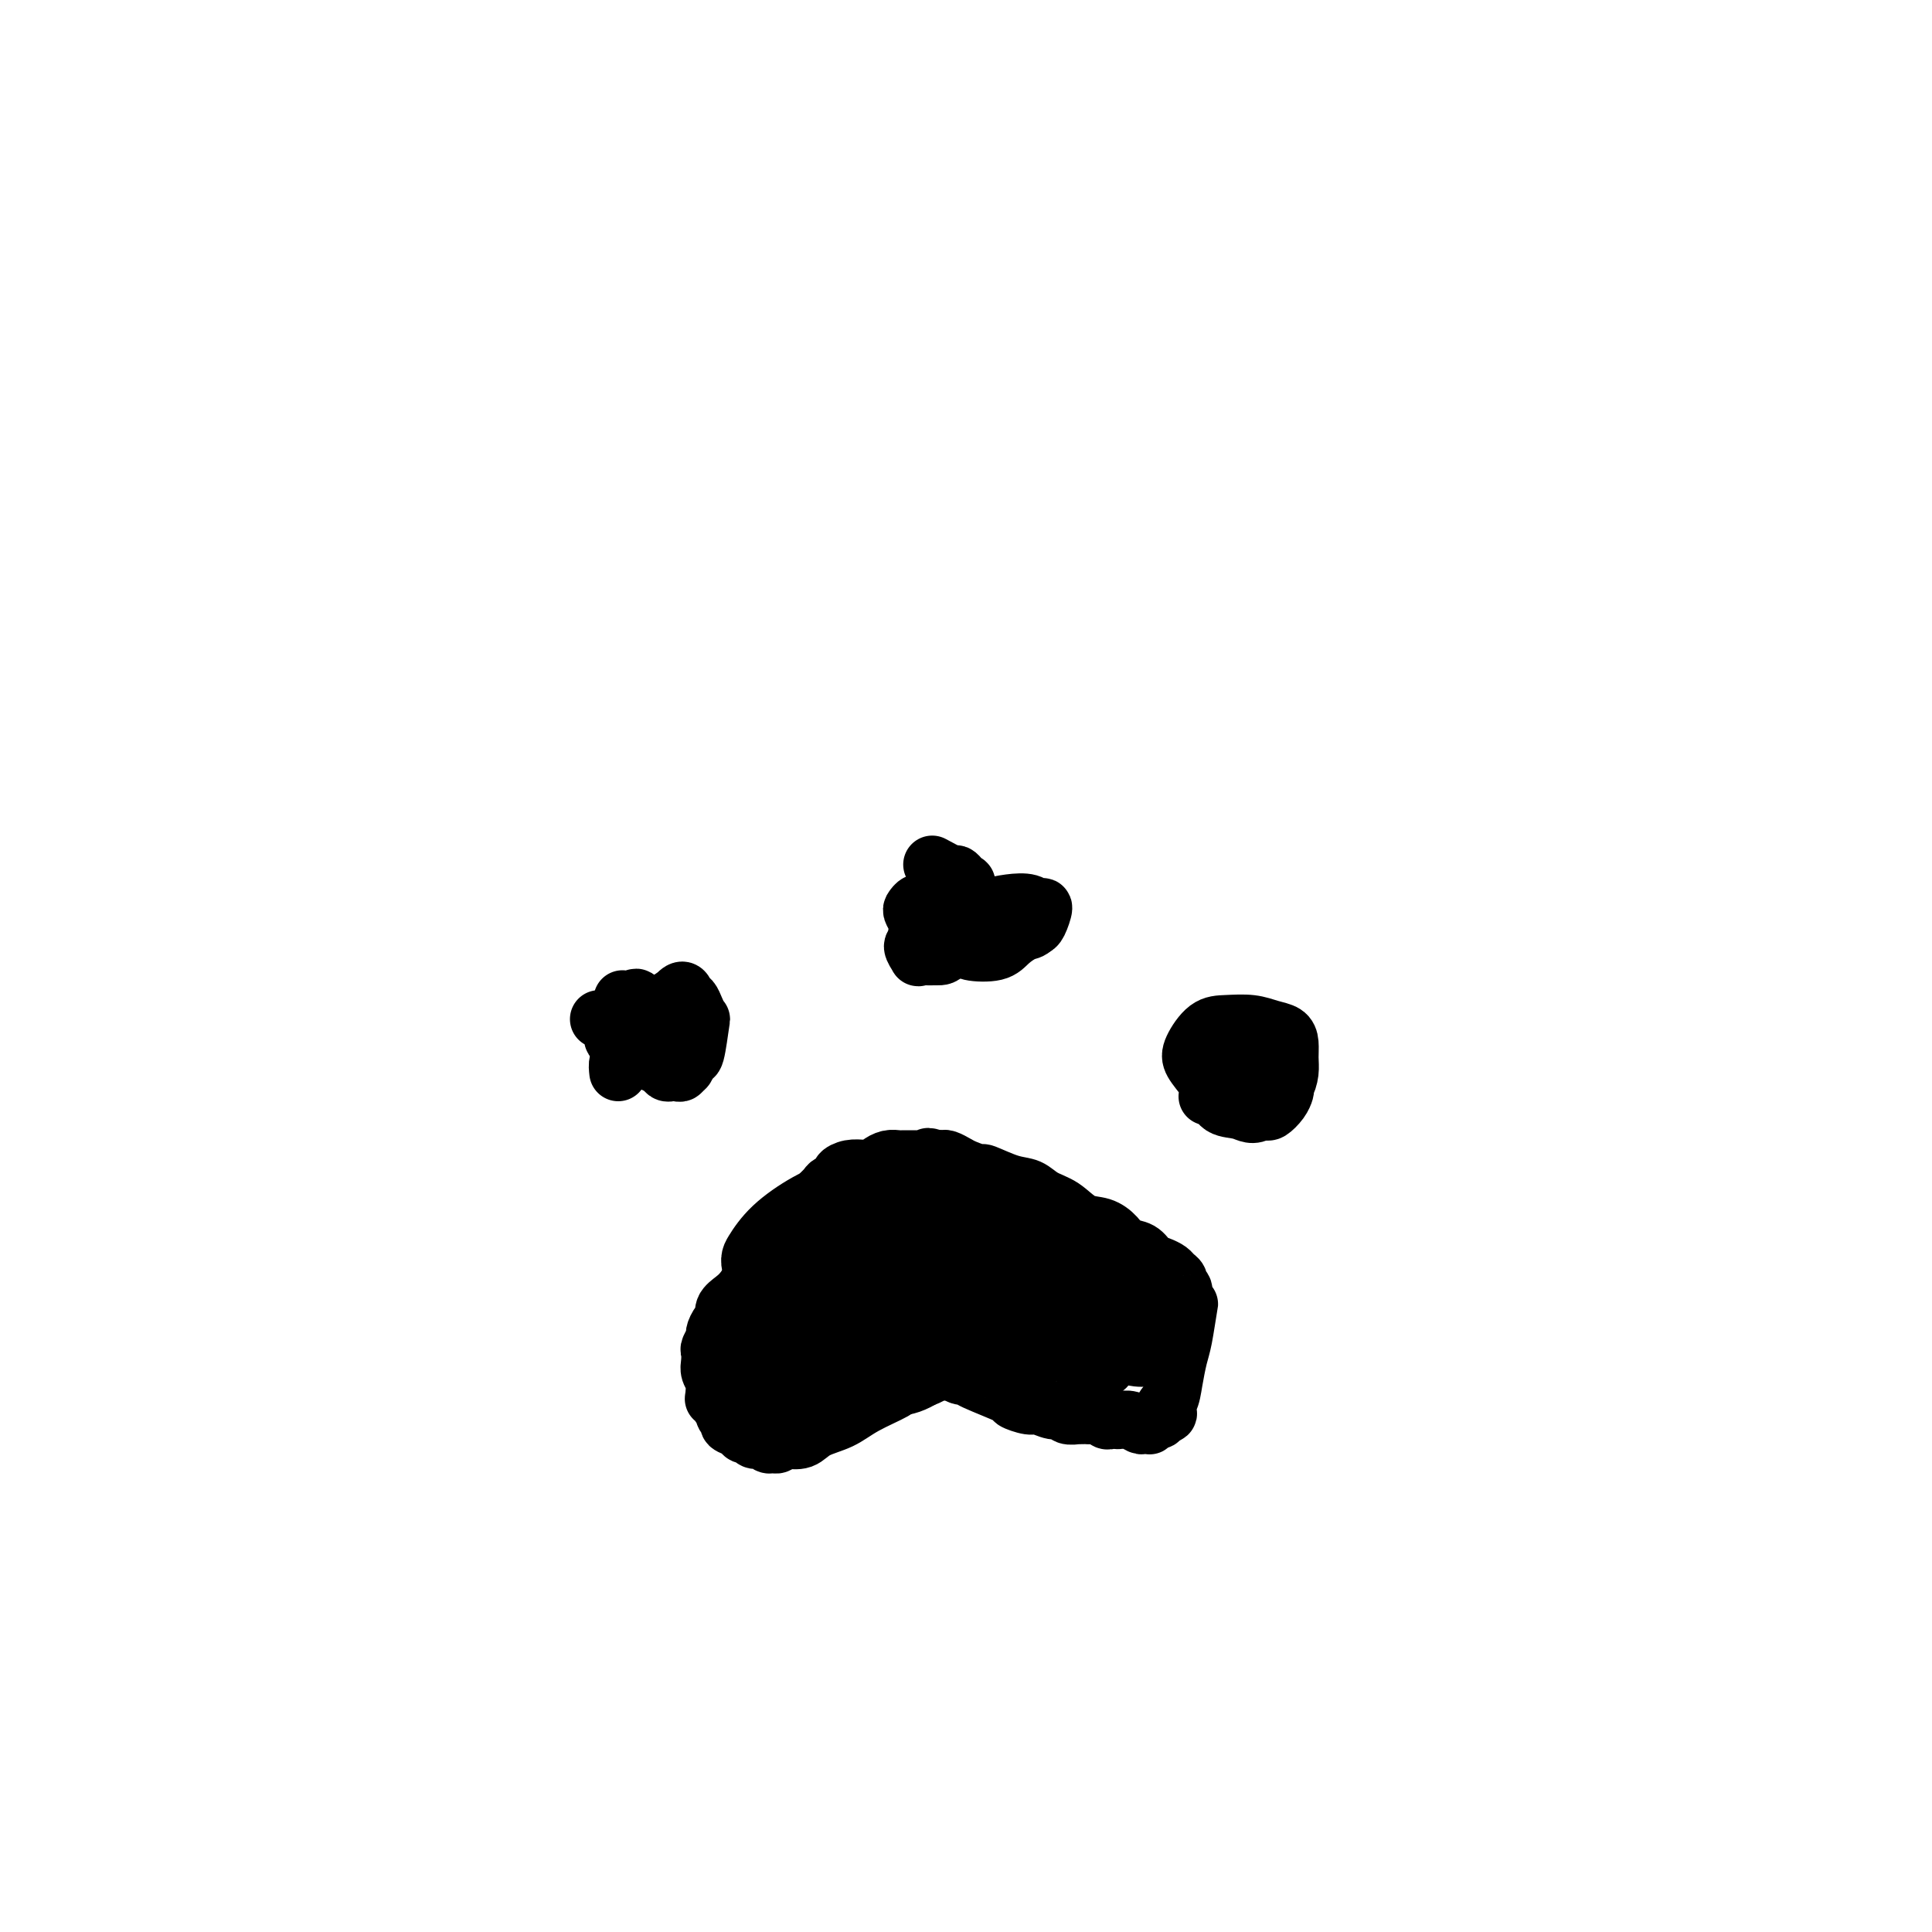 <svg viewBox='0 0 400 400' version='1.1' xmlns='http://www.w3.org/2000/svg' xmlns:xlink='http://www.w3.org/1999/xlink'><g fill='none' stroke='#000000' stroke-width='12' stroke-linecap='round' stroke-linejoin='round'><path d='M179,242c-1.026,-0.090 -2.053,-0.180 -3,0c-0.947,0.180 -1.815,0.628 -2,1c-0.185,0.372 0.312,0.666 0,1c-0.312,0.334 -1.435,0.707 -2,1c-0.565,0.293 -0.573,0.504 -1,1c-0.427,0.496 -1.273,1.276 -2,2c-0.727,0.724 -1.335,1.390 -2,2c-0.665,0.610 -1.385,1.163 -2,2c-0.615,0.837 -1.123,1.957 -2,3c-0.877,1.043 -2.121,2.009 -3,3c-0.879,0.991 -1.392,2.009 -2,3c-0.608,0.991 -1.311,1.957 -2,3c-0.689,1.043 -1.364,2.162 -2,3c-0.636,0.838 -1.232,1.394 -2,2c-0.768,0.606 -1.707,1.260 -2,2c-0.293,0.740 0.061,1.564 0,2c-0.061,0.436 -0.538,0.483 -1,1c-0.462,0.517 -0.908,1.503 -1,2c-0.092,0.497 0.171,0.503 0,1c-0.171,0.497 -0.774,1.484 -1,2c-0.226,0.516 -0.074,0.561 0,1c0.074,0.439 0.071,1.272 0,2c-0.071,0.728 -0.212,1.350 0,2c0.212,0.650 0.775,1.329 1,2c0.225,0.671 0.113,1.336 0,2'/><path d='M148,288c-0.353,2.748 -0.234,1.117 0,1c0.234,-0.117 0.583,1.278 1,2c0.417,0.722 0.903,0.771 1,1c0.097,0.229 -0.195,0.640 0,1c0.195,0.360 0.878,0.670 1,1c0.122,0.330 -0.318,0.681 0,1c0.318,0.319 1.395,0.608 2,1c0.605,0.392 0.740,0.889 1,1c0.260,0.111 0.647,-0.162 1,0c0.353,0.162 0.672,0.761 1,1c0.328,0.239 0.665,0.118 1,0c0.335,-0.118 0.668,-0.231 1,0c0.332,0.231 0.665,0.808 1,1c0.335,0.192 0.674,0.001 1,0c0.326,-0.001 0.641,0.190 1,0c0.359,-0.190 0.763,-0.760 1,-1c0.237,-0.240 0.307,-0.150 1,0c0.693,0.150 2.008,0.359 3,0c0.992,-0.359 1.661,-1.286 3,-2c1.339,-0.714 3.348,-1.214 5,-2c1.652,-0.786 2.946,-1.860 5,-3c2.054,-1.140 4.869,-2.348 6,-3c1.131,-0.652 0.578,-0.748 1,-1c0.422,-0.252 1.820,-0.660 3,-1c1.180,-0.340 2.144,-0.613 3,-1c0.856,-0.387 1.605,-0.889 2,-1c0.395,-0.111 0.434,0.169 1,0c0.566,-0.169 1.657,-0.788 2,-1c0.343,-0.212 -0.061,-0.019 0,0c0.061,0.019 0.589,-0.138 1,0c0.411,0.138 0.706,0.569 1,1'/><path d='M199,284c6.130,-2.377 1.454,-0.820 0,0c-1.454,0.820 0.314,0.903 1,1c0.686,0.097 0.290,0.207 2,1c1.710,0.793 5.525,2.269 7,3c1.475,0.731 0.609,0.717 1,1c0.391,0.283 2.040,0.864 3,1c0.960,0.136 1.232,-0.174 2,0c0.768,0.174 2.033,0.831 3,1c0.967,0.169 1.635,-0.151 2,0c0.365,0.151 0.427,0.772 1,1c0.573,0.228 1.658,0.061 2,0c0.342,-0.061 -0.059,-0.017 0,0c0.059,0.017 0.579,0.008 1,0c0.421,-0.008 0.743,-0.016 1,0c0.257,0.016 0.450,0.057 1,0c0.550,-0.057 1.456,-0.211 2,0c0.544,0.211 0.726,0.788 1,1c0.274,0.212 0.641,0.061 1,0c0.359,-0.061 0.712,-0.030 1,0c0.288,0.030 0.512,0.060 1,0c0.488,-0.060 1.240,-0.211 2,0c0.760,0.211 1.527,0.785 2,1c0.473,0.215 0.652,0.072 1,0c0.348,-0.072 0.864,-0.075 1,0c0.136,0.075 -0.108,0.226 0,0c0.108,-0.226 0.567,-0.830 1,-1c0.433,-0.170 0.838,0.094 1,0c0.162,-0.094 0.081,-0.547 0,-1'/><path d='M240,293c3.118,-0.151 1.413,-0.529 1,-1c-0.413,-0.471 0.467,-1.034 1,-2c0.533,-0.966 0.718,-2.335 1,-4c0.282,-1.665 0.660,-3.625 1,-5c0.340,-1.375 0.642,-2.165 1,-4c0.358,-1.835 0.771,-4.715 1,-6c0.229,-1.285 0.272,-0.974 0,-1c-0.272,-0.026 -0.861,-0.388 -1,-1c-0.139,-0.612 0.171,-1.473 0,-2c-0.171,-0.527 -0.822,-0.719 -1,-1c-0.178,-0.281 0.118,-0.652 0,-1c-0.118,-0.348 -0.649,-0.675 -1,-1c-0.351,-0.325 -0.521,-0.650 -1,-1c-0.479,-0.350 -1.269,-0.726 -2,-1c-0.731,-0.274 -1.405,-0.445 -2,-1c-0.595,-0.555 -1.110,-1.495 -2,-2c-0.890,-0.505 -2.155,-0.576 -3,-1c-0.845,-0.424 -1.269,-1.201 -2,-2c-0.731,-0.799 -1.770,-1.619 -3,-2c-1.230,-0.381 -2.651,-0.324 -4,-1c-1.349,-0.676 -2.625,-2.084 -4,-3c-1.375,-0.916 -2.849,-1.341 -4,-2c-1.151,-0.659 -1.978,-1.553 -3,-2c-1.022,-0.447 -2.237,-0.448 -4,-1c-1.763,-0.552 -4.073,-1.654 -5,-2c-0.927,-0.346 -0.472,0.065 -1,0c-0.528,-0.065 -2.039,-0.606 -3,-1c-0.961,-0.394 -1.371,-0.642 -2,-1c-0.629,-0.358 -1.477,-0.827 -2,-1c-0.523,-0.173 -0.721,-0.049 -1,0c-0.279,0.049 -0.640,0.025 -1,0'/><path d='M194,240c-3.119,-0.928 -1.417,-0.249 -1,0c0.417,0.249 -0.452,0.067 -1,0c-0.548,-0.067 -0.776,-0.018 -1,0c-0.224,0.018 -0.444,0.004 -1,0c-0.556,-0.004 -1.448,0.002 -2,0c-0.552,-0.002 -0.763,-0.012 -1,0c-0.237,0.012 -0.500,0.045 -1,0c-0.500,-0.045 -1.236,-0.168 -2,0c-0.764,0.168 -1.556,0.626 -2,1c-0.444,0.374 -0.542,0.662 -1,1c-0.458,0.338 -1.278,0.726 -2,1c-0.722,0.274 -1.347,0.436 -2,1c-0.653,0.564 -1.334,1.532 -2,3c-0.666,1.468 -1.319,3.435 -2,5c-0.681,1.565 -1.391,2.726 -2,4c-0.609,1.274 -1.116,2.659 -2,4c-0.884,1.341 -2.146,2.636 -3,4c-0.854,1.364 -1.302,2.796 -2,4c-0.698,1.204 -1.647,2.180 -2,3c-0.353,0.820 -0.108,1.485 0,2c0.108,0.515 0.081,0.880 0,1c-0.081,0.120 -0.216,-0.006 0,0c0.216,0.006 0.781,0.143 1,0c0.219,-0.143 0.090,-0.566 0,-1c-0.090,-0.434 -0.141,-0.880 0,-1c0.141,-0.120 0.474,0.087 1,0c0.526,-0.087 1.244,-0.467 2,-1c0.756,-0.533 1.550,-1.221 5,-3c3.450,-1.779 9.557,-4.651 14,-7c4.443,-2.349 7.221,-4.174 10,-6'/><path d='M195,255c6.282,-3.513 5.487,-2.797 6,-3c0.513,-0.203 2.332,-1.327 4,-2c1.668,-0.673 3.183,-0.897 4,-1c0.817,-0.103 0.937,-0.087 1,0c0.063,0.087 0.069,0.245 0,1c-0.069,0.755 -0.213,2.108 0,3c0.213,0.892 0.784,1.323 0,2c-0.784,0.677 -2.923,1.599 -4,3c-1.077,1.401 -1.094,3.282 -2,5c-0.906,1.718 -2.702,3.274 -4,5c-1.298,1.726 -2.098,3.622 -3,5c-0.902,1.378 -1.904,2.237 -3,3c-1.096,0.763 -2.285,1.431 -4,2c-1.715,0.569 -3.956,1.039 -6,1c-2.044,-0.039 -3.893,-0.586 -6,-1c-2.107,-0.414 -4.473,-0.693 -6,-1c-1.527,-0.307 -2.215,-0.642 -3,-1c-0.785,-0.358 -1.667,-0.741 -2,-1c-0.333,-0.259 -0.117,-0.395 0,-1c0.117,-0.605 0.134,-1.680 1,-2c0.866,-0.320 2.580,0.113 4,0c1.420,-0.113 2.545,-0.773 4,-1c1.455,-0.227 3.241,-0.020 5,0c1.759,0.020 3.490,-0.146 5,0c1.510,0.146 2.798,0.605 4,1c1.202,0.395 2.318,0.728 3,1c0.682,0.272 0.931,0.485 1,1c0.069,0.515 -0.043,1.334 0,2c0.043,0.666 0.242,1.179 0,2c-0.242,0.821 -0.926,1.949 -2,3c-1.074,1.051 -2.537,2.026 -4,3'/><path d='M188,284c-1.721,2.093 -3.525,1.824 -5,2c-1.475,0.176 -2.623,0.796 -4,1c-1.377,0.204 -2.984,-0.007 -4,0c-1.016,0.007 -1.441,0.234 -2,0c-0.559,-0.234 -1.252,-0.929 -2,-2c-0.748,-1.071 -1.553,-2.520 -2,-4c-0.447,-1.480 -0.537,-2.993 0,-5c0.537,-2.007 1.701,-4.509 3,-7c1.299,-2.491 2.733,-4.971 5,-7c2.267,-2.029 5.368,-3.607 8,-5c2.632,-1.393 4.796,-2.603 7,-3c2.204,-0.397 4.448,0.017 6,0c1.552,-0.017 2.410,-0.466 4,0c1.590,0.466 3.910,1.848 5,3c1.090,1.152 0.951,2.074 1,3c0.049,0.926 0.286,1.858 0,3c-0.286,1.142 -1.096,2.496 -2,4c-0.904,1.504 -1.902,3.159 -3,5c-1.098,1.841 -2.297,3.868 -4,6c-1.703,2.132 -3.910,4.369 -6,6c-2.090,1.631 -4.062,2.655 -6,3c-1.938,0.345 -3.842,0.011 -6,0c-2.158,-0.011 -4.571,0.301 -6,0c-1.429,-0.301 -1.872,-1.217 -3,-3c-1.128,-1.783 -2.939,-4.434 -4,-7c-1.061,-2.566 -1.372,-5.046 -1,-7c0.372,-1.954 1.429,-3.383 3,-5c1.571,-1.617 3.658,-3.423 6,-5c2.342,-1.577 4.938,-2.925 8,-4c3.062,-1.075 6.589,-1.879 9,-2c2.411,-0.121 3.705,0.439 5,1'/><path d='M198,255c2.718,-0.028 2.514,0.403 3,1c0.486,0.597 1.662,1.361 2,2c0.338,0.639 -0.163,1.153 -1,2c-0.837,0.847 -2.010,2.028 -2,3c0.010,0.972 1.202,1.736 -4,6c-5.202,4.264 -16.797,12.030 -22,15c-5.203,2.970 -4.015,1.145 -5,1c-0.985,-0.145 -4.142,1.390 -6,2c-1.858,0.610 -2.416,0.294 -3,0c-0.584,-0.294 -1.193,-0.564 -2,-1c-0.807,-0.436 -1.810,-1.036 -2,-2c-0.190,-0.964 0.435,-2.292 1,-4c0.565,-1.708 1.071,-3.796 2,-6c0.929,-2.204 2.282,-4.523 4,-6c1.718,-1.477 3.801,-2.110 6,-3c2.199,-0.890 4.515,-2.036 7,-3c2.485,-0.964 5.140,-1.745 7,-2c1.860,-0.255 2.926,0.018 4,0c1.074,-0.018 2.155,-0.326 3,0c0.845,0.326 1.452,1.286 2,2c0.548,0.714 1.037,1.181 1,2c-0.037,0.819 -0.598,1.991 -1,3c-0.402,1.009 -0.644,1.854 -1,3c-0.356,1.146 -0.825,2.592 -2,4c-1.175,1.408 -3.057,2.778 -5,4c-1.943,1.222 -3.946,2.296 -6,3c-2.054,0.704 -4.158,1.037 -6,1c-1.842,-0.037 -3.422,-0.443 -5,-1c-1.578,-0.557 -3.156,-1.265 -5,-3c-1.844,-1.735 -3.956,-4.496 -5,-7c-1.044,-2.504 -1.022,-4.752 -1,-7'/><path d='M156,264c-1.080,-3.066 -0.778,-3.730 0,-5c0.778,-1.270 2.034,-3.147 4,-5c1.966,-1.853 4.643,-3.681 7,-5c2.357,-1.319 4.393,-2.127 9,-2c4.607,0.127 11.786,1.189 15,2c3.214,0.811 2.465,1.371 3,2c0.535,0.629 2.354,1.327 4,2c1.646,0.673 3.117,1.321 4,2c0.883,0.679 1.176,1.389 2,2c0.824,0.611 2.178,1.123 3,2c0.822,0.877 1.111,2.120 1,3c-0.111,0.880 -0.621,1.399 -1,2c-0.379,0.601 -0.626,1.285 -1,2c-0.374,0.715 -0.875,1.460 -1,2c-0.125,0.540 0.124,0.874 0,1c-0.124,0.126 -0.623,0.045 -1,0c-0.377,-0.045 -0.634,-0.054 -1,0c-0.366,0.054 -0.841,0.169 -1,0c-0.159,-0.169 -0.002,-0.623 0,-1c0.002,-0.377 -0.151,-0.676 0,-1c0.151,-0.324 0.606,-0.673 1,-1c0.394,-0.327 0.726,-0.633 2,-1c1.274,-0.367 3.490,-0.796 6,-1c2.510,-0.204 5.314,-0.183 8,0c2.686,0.183 5.254,0.527 7,1c1.746,0.473 2.670,1.076 3,2c0.330,0.924 0.066,2.170 0,3c-0.066,0.830 0.065,1.243 0,2c-0.065,0.757 -0.325,1.858 -1,3c-0.675,1.142 -1.764,2.326 -3,3c-1.236,0.674 -2.618,0.837 -4,1'/><path d='M221,279c-1.898,0.907 -3.142,1.174 -5,1c-1.858,-0.174 -4.330,-0.790 -6,-2c-1.670,-1.210 -2.537,-3.014 -3,-5c-0.463,-1.986 -0.523,-4.154 0,-6c0.523,-1.846 1.629,-3.370 3,-5c1.371,-1.630 3.007,-3.365 5,-4c1.993,-0.635 4.344,-0.171 6,0c1.656,0.171 2.616,0.049 3,0c0.384,-0.049 0.192,-0.024 0,0'/><path d='M214,271c1.817,0.444 3.635,0.889 5,1c1.365,0.111 2.279,-0.111 3,0c0.721,0.111 1.251,0.555 2,1c0.749,0.445 1.717,0.893 2,1c0.283,0.107 -0.119,-0.125 0,0c0.119,0.125 0.760,0.606 1,1c0.240,0.394 0.078,0.699 0,1c-0.078,0.301 -0.074,0.598 0,1c0.074,0.402 0.216,0.908 0,1c-0.216,0.092 -0.790,-0.231 -1,0c-0.210,0.231 -0.057,1.015 0,1c0.057,-0.015 0.019,-0.830 0,-1c-0.019,-0.170 -0.020,0.306 0,0c0.020,-0.306 0.060,-1.392 0,-2c-0.060,-0.608 -0.219,-0.738 0,-1c0.219,-0.262 0.818,-0.657 1,-1c0.182,-0.343 -0.052,-0.633 0,-1c0.052,-0.367 0.389,-0.810 1,-1c0.611,-0.190 1.495,-0.126 2,0c0.505,0.126 0.630,0.313 1,1c0.370,0.687 0.986,1.875 1,3c0.014,1.125 -0.573,2.188 -1,3c-0.427,0.812 -0.693,1.375 -1,2c-0.307,0.625 -0.653,1.313 -1,2'/><path d='M229,283c-1.231,1.498 -3.808,-0.257 -5,-1c-1.192,-0.743 -0.999,-0.472 -2,-1c-1.001,-0.528 -3.196,-1.853 -5,-4c-1.804,-2.147 -3.216,-5.117 -4,-7c-0.784,-1.883 -0.938,-2.681 -1,-3c-0.062,-0.319 -0.031,-0.160 0,0'/><path d='M124,211c0.765,0.334 1.529,0.668 2,1c0.471,0.332 0.648,0.662 1,1c0.352,0.338 0.880,0.682 1,1c0.120,0.318 -0.168,0.608 0,1c0.168,0.392 0.792,0.887 1,1c0.208,0.113 -0.001,-0.156 0,0c0.001,0.156 0.211,0.737 0,1c-0.211,0.263 -0.842,0.209 -1,0c-0.158,-0.209 0.158,-0.572 0,-1c-0.158,-0.428 -0.789,-0.922 -1,-1c-0.211,-0.078 -0.000,0.258 0,0c0.000,-0.258 -0.210,-1.112 0,-2c0.210,-0.888 0.840,-1.810 1,-2c0.160,-0.190 -0.151,0.352 0,0c0.151,-0.352 0.762,-1.597 1,-2c0.238,-0.403 0.102,0.036 0,0c-0.102,-0.036 -0.172,-0.546 0,-1c0.172,-0.454 0.585,-0.853 1,-1c0.415,-0.147 0.833,-0.042 1,0c0.167,0.042 0.084,0.021 0,0'/><path d='M131,207c0.865,-0.911 1.026,-0.188 1,0c-0.026,0.188 -0.241,-0.159 0,0c0.241,0.159 0.936,0.823 1,1c0.064,0.177 -0.504,-0.134 -1,0c-0.496,0.134 -0.921,0.712 -1,1c-0.079,0.288 0.189,0.287 0,0c-0.189,-0.287 -0.834,-0.860 -1,-1c-0.166,-0.140 0.148,0.155 0,0c-0.148,-0.155 -0.756,-0.758 -1,-1c-0.244,-0.242 -0.122,-0.121 0,0'/><path d='M190,196c0.425,-1.297 0.850,-2.593 1,-3c0.150,-0.407 0.026,0.077 0,0c-0.026,-0.077 0.046,-0.715 0,-1c-0.046,-0.285 -0.209,-0.217 0,0c0.209,0.217 0.792,0.582 1,1c0.208,0.418 0.042,0.887 0,1c-0.042,0.113 0.041,-0.130 0,0c-0.041,0.130 -0.207,0.633 0,1c0.207,0.367 0.788,0.596 1,1c0.212,0.404 0.056,0.981 0,1c-0.056,0.019 -0.012,-0.520 0,-1c0.012,-0.480 -0.007,-0.902 0,-1c0.007,-0.098 0.040,0.127 0,0c-0.040,-0.127 -0.154,-0.608 0,-1c0.154,-0.392 0.577,-0.696 1,-1'/><path d='M194,193c0.574,-0.467 0.007,-0.134 0,0c-0.007,0.134 0.544,0.071 1,0c0.456,-0.071 0.815,-0.148 1,0c0.185,0.148 0.194,0.520 0,1c-0.194,0.480 -0.593,1.067 -1,1c-0.407,-0.067 -0.823,-0.787 -1,-1c-0.177,-0.213 -0.114,0.081 0,0c0.114,-0.081 0.279,-0.536 0,-1c-0.279,-0.464 -1.001,-0.936 -1,-1c0.001,-0.064 0.726,0.281 1,0c0.274,-0.281 0.097,-1.190 0,-2c-0.097,-0.810 -0.114,-1.523 0,-2c0.114,-0.477 0.358,-0.717 1,-1c0.642,-0.283 1.682,-0.607 2,-1c0.318,-0.393 -0.085,-0.853 0,-1c0.085,-0.147 0.657,0.021 1,0c0.343,-0.021 0.455,-0.231 1,0c0.545,0.231 1.522,0.902 2,1c0.478,0.098 0.458,-0.376 1,0c0.542,0.376 1.646,1.601 2,2c0.354,0.399 -0.042,-0.029 0,0c0.042,0.029 0.521,0.514 1,1'/><path d='M205,189c1.244,0.844 0.356,0.956 0,1c-0.356,0.044 -0.178,0.022 0,0'/><path d='M193,179c1.600,0.866 3.199,1.732 4,2c0.801,0.268 0.802,-0.063 1,0c0.198,0.063 0.591,0.519 1,1c0.409,0.481 0.834,0.988 1,1c0.166,0.012 0.074,-0.470 0,0c-0.074,0.470 -0.131,1.891 0,3c0.131,1.109 0.451,1.905 0,3c-0.451,1.095 -1.672,2.490 -2,3c-0.328,0.510 0.237,0.136 0,1c-0.237,0.864 -1.278,2.965 -2,4c-0.722,1.035 -1.126,1.002 -2,1c-0.874,-0.002 -2.217,0.026 -3,0c-0.783,-0.026 -1.006,-0.105 -1,0c0.006,0.105 0.241,0.394 0,0c-0.241,-0.394 -0.959,-1.470 -1,-2c-0.041,-0.530 0.596,-0.513 1,-1c0.404,-0.487 0.575,-1.479 1,-2c0.425,-0.521 1.104,-0.572 2,-1c0.896,-0.428 2.008,-1.235 4,-2c1.992,-0.765 4.864,-1.490 7,-2c2.136,-0.510 3.536,-0.806 5,-1c1.464,-0.194 2.992,-0.287 4,0c1.008,0.287 1.497,0.953 2,1c0.503,0.047 1.020,-0.526 1,0c-0.020,0.526 -0.577,2.150 -1,3c-0.423,0.850 -0.711,0.925 -1,1'/><path d='M214,192c-0.609,0.755 -1.130,0.644 -2,1c-0.870,0.356 -2.089,1.179 -3,2c-0.911,0.821 -1.513,1.640 -3,2c-1.487,0.360 -3.860,0.260 -5,0c-1.140,-0.260 -1.047,-0.681 -2,-1c-0.953,-0.319 -2.953,-0.537 -4,-1c-1.047,-0.463 -1.143,-1.170 -2,-2c-0.857,-0.830 -2.476,-1.781 -3,-2c-0.524,-0.219 0.046,0.296 0,0c-0.046,-0.296 -0.707,-1.401 -1,-2c-0.293,-0.599 -0.218,-0.692 0,-1c0.218,-0.308 0.579,-0.830 1,-1c0.421,-0.170 0.901,0.011 1,0c0.099,-0.011 -0.183,-0.214 0,0c0.183,0.214 0.833,0.844 1,1c0.167,0.156 -0.148,-0.161 0,0c0.148,0.161 0.758,0.799 1,1c0.242,0.201 0.114,-0.034 0,0c-0.114,0.034 -0.216,0.338 0,1c0.216,0.662 0.749,1.681 1,2c0.251,0.319 0.221,-0.062 0,0c-0.221,0.062 -0.634,0.566 -1,1c-0.366,0.434 -0.686,0.797 -1,1c-0.314,0.203 -0.623,0.247 -1,0c-0.377,-0.247 -0.822,-0.785 -1,-1c-0.178,-0.215 -0.089,-0.108 0,0'/><path d='M250,227c0.883,-1.072 1.765,-2.145 3,-3c1.235,-0.855 2.822,-1.494 4,-2c1.178,-0.506 1.948,-0.880 3,-1c1.052,-0.120 2.387,0.013 3,0c0.613,-0.013 0.505,-0.173 1,0c0.495,0.173 1.595,0.679 2,1c0.405,0.321 0.116,0.458 0,1c-0.116,0.542 -0.058,1.490 0,2c0.058,0.510 0.116,0.582 0,1c-0.116,0.418 -0.408,1.183 -1,2c-0.592,0.817 -1.486,1.688 -2,2c-0.514,0.312 -0.648,0.066 -2,0c-1.352,-0.066 -3.923,0.049 -6,-1c-2.077,-1.049 -3.660,-3.262 -5,-5c-1.340,-1.738 -2.438,-3.003 -3,-4c-0.562,-0.997 -0.587,-1.728 0,-3c0.587,-1.272 1.786,-3.085 3,-4c1.214,-0.915 2.445,-0.934 4,-1c1.555,-0.066 3.436,-0.181 5,0c1.564,0.181 2.812,0.656 4,1c1.188,0.344 2.316,0.557 3,1c0.684,0.443 0.924,1.115 1,2c0.076,0.885 -0.013,1.983 0,3c0.013,1.017 0.127,1.953 0,3c-0.127,1.047 -0.496,2.205 -1,3c-0.504,0.795 -1.144,1.227 -2,2c-0.856,0.773 -1.928,1.886 -3,3'/><path d='M261,230c-1.616,1.257 -2.656,0.400 -4,0c-1.344,-0.400 -2.993,-0.342 -4,-1c-1.007,-0.658 -1.373,-2.033 -2,-3c-0.627,-0.967 -1.514,-1.528 -1,-3c0.514,-1.472 2.429,-3.855 4,-5c1.571,-1.145 2.800,-1.053 4,-1c1.200,0.053 2.373,0.066 3,0c0.627,-0.066 0.707,-0.210 1,0c0.293,0.210 0.798,0.774 1,1c0.202,0.226 0.101,0.113 0,0'/><path d='M128,222c-0.089,-0.792 -0.178,-1.584 0,-2c0.178,-0.416 0.624,-0.455 1,-1c0.376,-0.545 0.681,-1.597 1,-2c0.319,-0.403 0.651,-0.158 1,0c0.349,0.158 0.713,0.227 1,0c0.287,-0.227 0.496,-0.751 1,-1c0.504,-0.249 1.302,-0.222 2,0c0.698,0.222 1.297,0.638 2,1c0.703,0.362 1.509,0.670 2,1c0.491,0.330 0.668,0.681 1,1c0.332,0.319 0.818,0.607 1,1c0.182,0.393 0.060,0.890 0,1c-0.060,0.110 -0.058,-0.166 0,0c0.058,0.166 0.171,0.774 0,1c-0.171,0.226 -0.627,0.072 -1,0c-0.373,-0.072 -0.663,-0.060 -1,0c-0.337,0.060 -0.721,0.167 -1,0c-0.279,-0.167 -0.453,-0.609 -1,-1c-0.547,-0.391 -1.466,-0.730 -2,-1c-0.534,-0.270 -0.684,-0.471 -1,-1c-0.316,-0.529 -0.797,-1.388 -1,-2c-0.203,-0.612 -0.126,-0.979 0,-2c0.126,-1.021 0.303,-2.698 1,-4c0.697,-1.302 1.913,-2.229 3,-3c1.087,-0.771 2.043,-1.385 3,-2'/><path d='M140,206c1.487,-1.739 1.706,-0.587 2,0c0.294,0.587 0.664,0.610 1,1c0.336,0.390 0.637,1.146 1,2c0.363,0.854 0.788,1.805 1,2c0.212,0.195 0.212,-0.367 0,1c-0.212,1.367 -0.634,4.664 -1,6c-0.366,1.336 -0.675,0.712 -1,1c-0.325,0.288 -0.664,1.487 -1,2c-0.336,0.513 -0.667,0.341 -1,0c-0.333,-0.341 -0.667,-0.852 -1,-1c-0.333,-0.148 -0.664,0.065 -1,0c-0.336,-0.065 -0.678,-0.409 -1,-1c-0.322,-0.591 -0.625,-1.428 -1,-2c-0.375,-0.572 -0.821,-0.878 -1,-1c-0.179,-0.122 -0.089,-0.061 0,0'/><path d='M240,269c0.768,1.398 1.535,2.795 2,4c0.465,1.205 0.627,2.217 1,3c0.373,0.783 0.959,1.335 1,2c0.041,0.665 -0.461,1.441 -1,2c-0.539,0.559 -1.115,0.900 -2,1c-0.885,0.100 -2.080,-0.040 -3,0c-0.920,0.040 -1.564,0.261 -3,0c-1.436,-0.261 -3.663,-1.006 -5,-2c-1.337,-0.994 -1.784,-2.239 -3,-3c-1.216,-0.761 -3.202,-1.039 -5,-2c-1.798,-0.961 -3.407,-2.605 -4,-4c-0.593,-1.395 -0.169,-2.541 0,-3c0.169,-0.459 0.085,-0.229 0,0'/><path d='M223,275c0.000,0.000 0.100,0.100 0.1,0.1'/></g>
</svg>